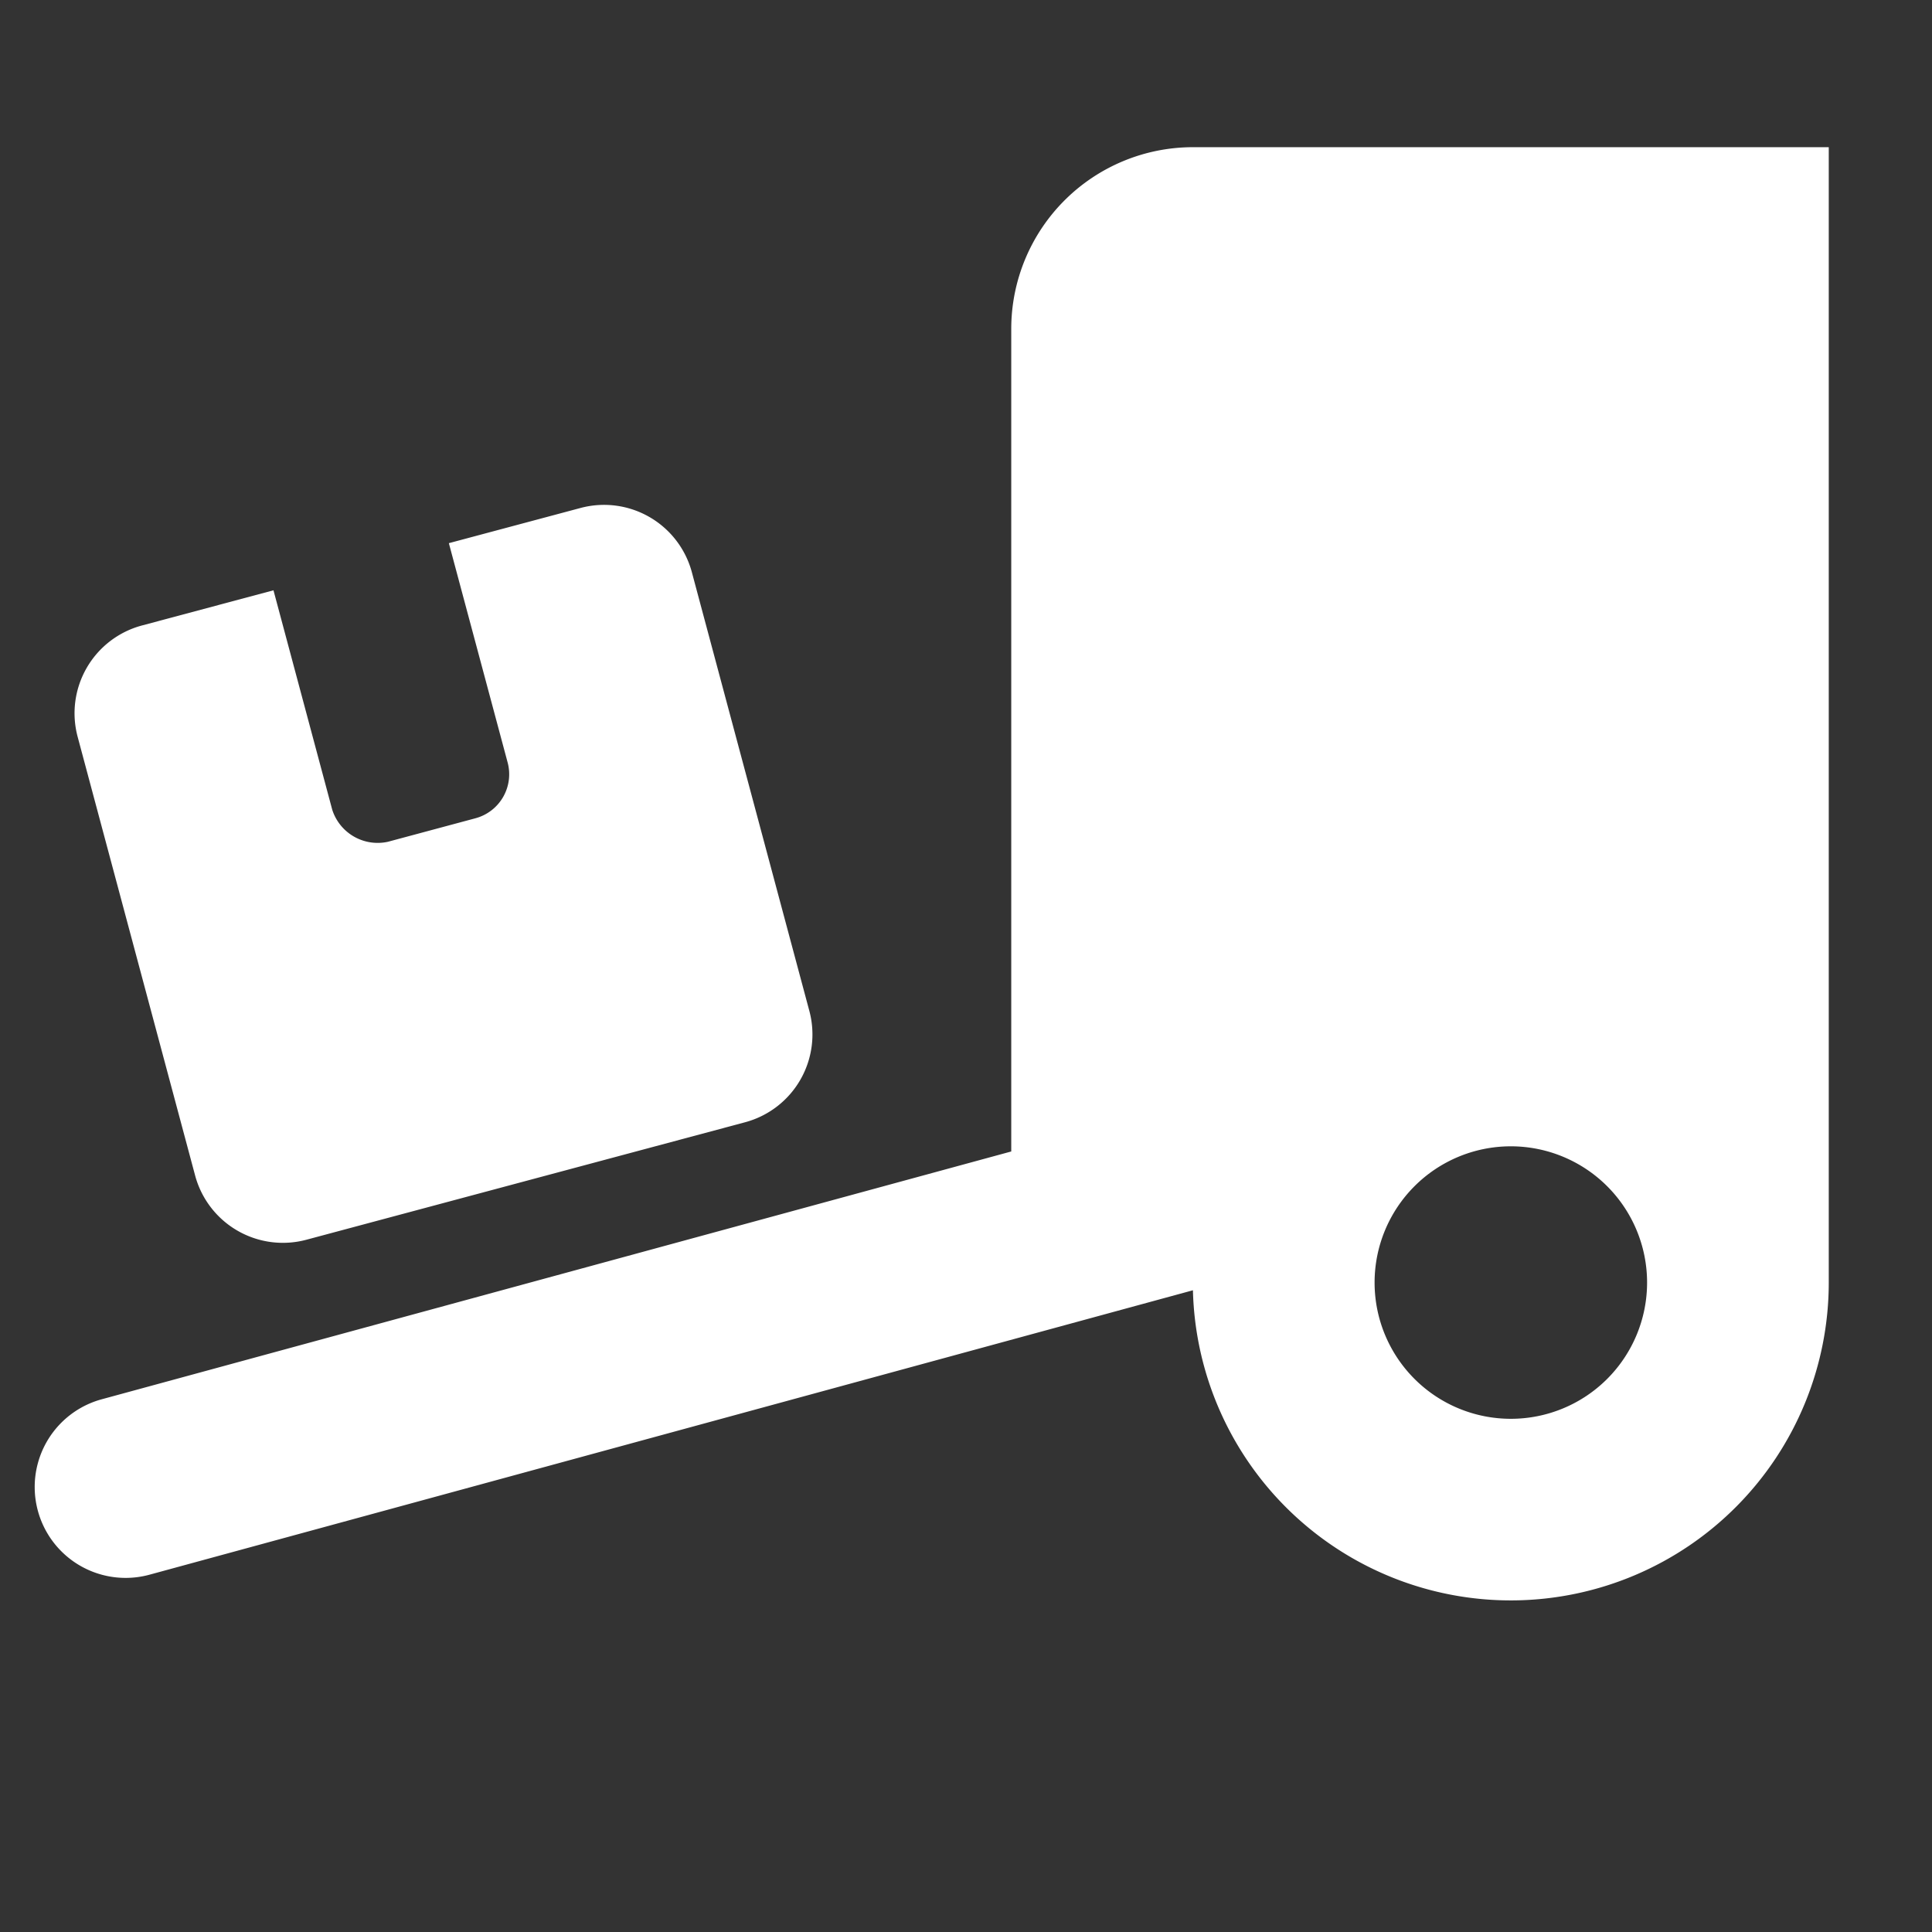 <svg xmlns="http://www.w3.org/2000/svg" xmlns:xlink="http://www.w3.org/1999/xlink" width="140" height="140" viewBox="0 0 140 140"><rect x="0" y="0" width="140" height="140" fill="#333333" stroke="none"/><defs><clipPath id="b"><rect width="140" height="140" /></clipPath></defs><g id="a" clip-path="url(#b)"><path d="M137.993,0V82.277a23.041,23.041,0,0,1-46.075.555L16.306,103.443a6.587,6.587,0,0,1-3.46-12.712L78.753,72.774V13.164A13.17,13.17,0,0,1,91.917,0ZM114.955,72.4a9.873,9.873,0,1,0,9.873,9.873A9.876,9.876,0,0,0,114.955,72.4ZM11.1,42.723a6.585,6.585,0,0,1,4.655-8.063l9.536-2.551,4.258,15.9a3.456,3.456,0,0,0,4.032,2.324l6.356-1.707a3.3,3.3,0,0,0,2.324-4.032L38,28.694l9.544-2.551a6.588,6.588,0,0,1,8.063,4.649l8.516,31.8a6.588,6.588,0,0,1-4.649,8.063l-31.8,8.516a6.585,6.585,0,0,1-8.059-4.649Z" transform="translate(-5.474 10.666)" fill="#fff" /></g></svg>